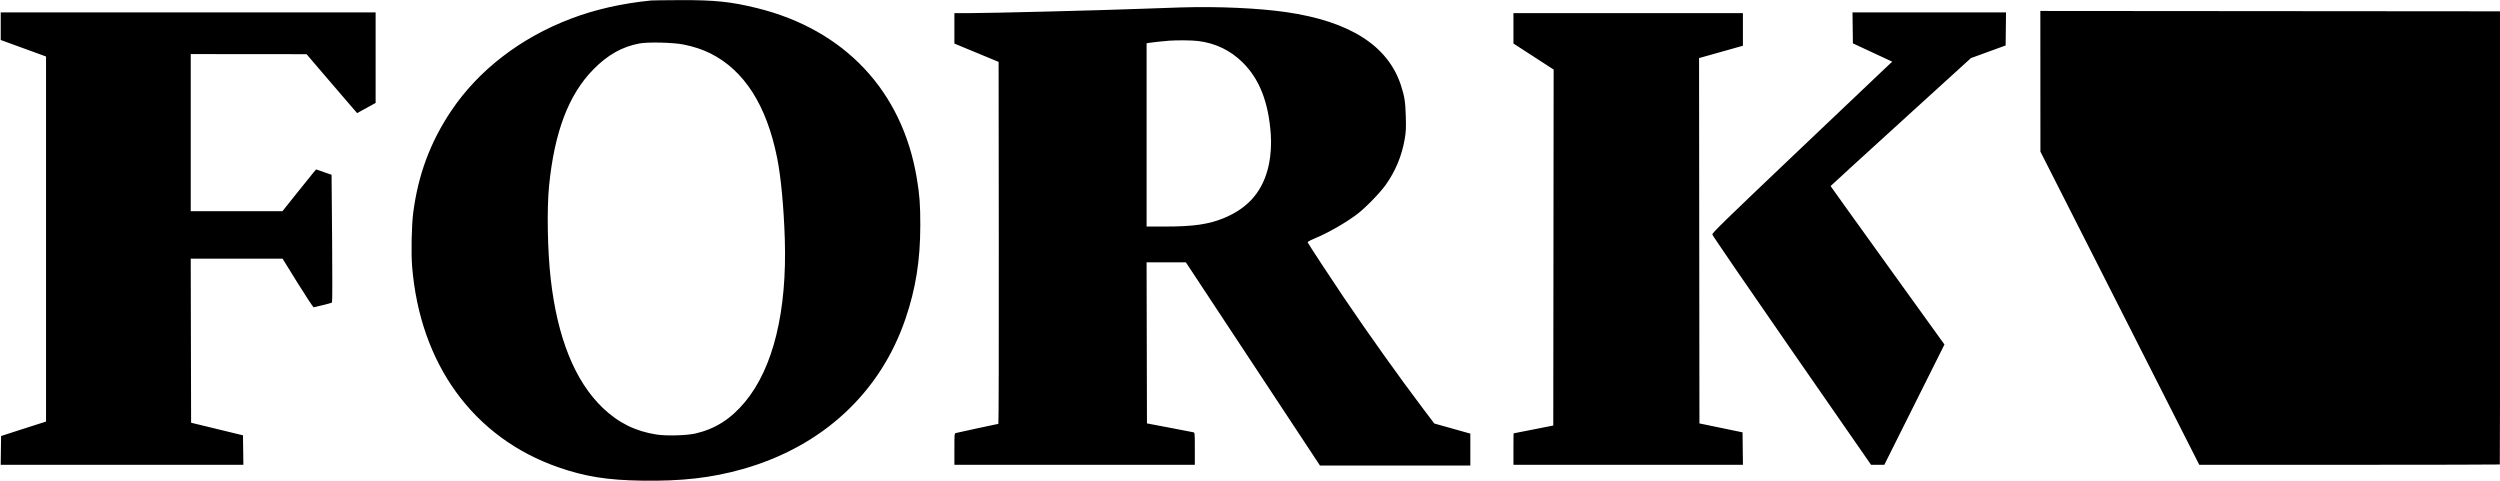 <svg xmlns="http://www.w3.org/2000/svg" width="3421" height="658"><path fill-rule="evenodd" d="M891 .669c-40.125 4.004-76.575 12.263-109.741 24.868C712.144 51.804 654.603 96.17 617.239 152c-28.429 42.48-45.05 87.124-51.781 139.087-2.225 17.175-3.017 54.933-1.537 73.27 10.821 134.091 84.035 234.697 200.205 275.112 36.509 12.701 66.779 17.541 114.265 18.269 54.751.84 95.28-3.812 137.74-15.809 108.828-30.748 188.265-104.006 222.873-205.538 14.151-41.516 20.279-80.047 20.339-127.891.035-28.482-.97-41.962-4.855-65.065-20.039-119.177-98.827-202.873-218.768-232.396C1000.138 2.281 977.81-.026 930.5.171c-19.8.082-37.575.306-39.5.498m725.5 9.477c-12.65.376-35.825 1.176-51.5 1.777-57.119 2.19-209.067 6.03-239.75 6.059L1306 18v41.633l30.25 12.527 30.25 12.526.252 247.657c.139 136.211-.118 247.657-.57 247.657-.691 0-50.993 10.857-57.932 12.504-2.247.533-2.25.563-2.25 22.015V636h329v-21.981c0-21.963-.002-21.981-2.25-22.539-1.237-.307-15.975-3.153-32.75-6.323l-30.5-5.765-.254-110.196-.255-110.196h53.774l91.735 139 91.735 139H2012v-43.628l-24.669-6.936-24.669-6.936-15.581-20.608c-32.298-42.717-74.312-101.663-108.262-151.892-17.664-26.133-48.65-73.396-49.398-75.346-.271-.706 3.241-2.709 8.814-5.028 18.982-7.896 41.971-20.967 58.44-33.225 11.009-8.195 31.583-29.236 39.544-40.442 13.315-18.744 22.078-39.833 25.952-62.459 1.76-10.28 1.978-14.723 1.518-31-.574-20.316-1.744-27.779-6.74-43-17.746-54.06-69.996-87.323-156.949-99.917-37.735-5.465-92.948-7.942-143.5-6.437m1175.558 101.102.059 96.252 108.691 214.283L3009.5 636.067l205.421-.038c112.982-.021 205.6-.216 205.817-.434.217-.217.392-139.827.387-310.245l-.008-309.85-314.559-.252L2792 14.997zM1 35.858v18.859l31 11.299 31 11.299v499.552l-20.75 6.622c-11.412 3.642-25.25 8.097-30.75 9.899l-10 3.277-.271 19.668L.958 636h332.083l-.27-20.15-.271-20.15-35.5-8.617-35.5-8.617-.254-112.233L260.991 354h125.698l20.723 33.443c11.439 18.459 21.253 33.283 21.906 33.086.65-.196 6.357-1.58 12.682-3.075s11.88-3.062 12.344-3.481c.464-.418.512-39.926.106-87.795l-.738-87.034-10.594-3.66-10.594-3.659-3.252 3.837c-1.788 2.111-12.144 14.971-23.012 28.577l-19.76 24.739-62.75.011L261 289V74l79.25.07 79.25.069 21 24.572c11.55 13.514 27.115 31.655 34.588 40.314l13.588 15.743 12.662-6.95 12.662-6.95V17H1zm2534.23 2.304.27 21.161 26.919 12.539 26.919 12.539-6.006 5.549c-3.303 3.053-58.767 55.708-123.251 117.012-103.108 98.022-117.201 111.768-116.873 114 .205 1.396 49.142 72.851 108.75 158.788L2560.335 636h18.171l41.14-82.289 41.141-82.289-77.893-108.179C2540.052 303.744 2505 254.864 2505 254.621c0-.244 43.206-39.746 96.014-87.782l96.014-87.339 23.736-8.645 23.736-8.645.269-22.605.269-22.605H2534.96zm-464.23.617v20.78l27.502 17.807 27.502 17.806-.252 243.558-.252 243.559-27 5.334c-14.85 2.934-27.113 5.344-27.25 5.356s-.25 9.696-.25 21.521V636h314.038l-.269-22.187-.269-22.186-29.5-6.111-29.5-6.111-.252-249.96-.252-249.96 30.002-8.451L2385 62.583V18h-314zm-471 16.893c-6.835.489-24.084 2.344-27.75 2.984l-3.25.567V310h25.756c38.324 0 59.415-3.056 80.057-11.601 34.486-14.276 54.229-37.947 61.662-73.93 2.54-12.296 3.449-27.725 2.438-41.367-3.244-43.781-15.567-75.051-38.512-97.724-16.695-16.498-37.235-26.369-60.901-29.269-8.225-1.008-28.409-1.232-39.5-.437m-725.049 3.815C851.209 63.975 831.613 75.013 812 94.944c-33.838 34.387-53.278 85.444-60.642 159.271-3.154 31.614-2.162 88.582 2.216 127.285 9.121 80.641 33.106 140.133 71.206 176.621 21.365 20.461 44.783 32.064 73.72 36.525 13.641 2.103 41.463 1.315 53.5-1.515 26.93-6.332 48.091-19.837 67.383-43.003 38.776-46.563 57.776-124.514 54.519-223.677-1.439-43.803-5.338-84.895-10.48-110.451-14.487-71.997-44.893-119.606-91.284-142.931-10.411-5.234-22.847-9.336-36.839-12.15-14.058-2.827-48.629-3.647-60.348-1.432"/></svg>